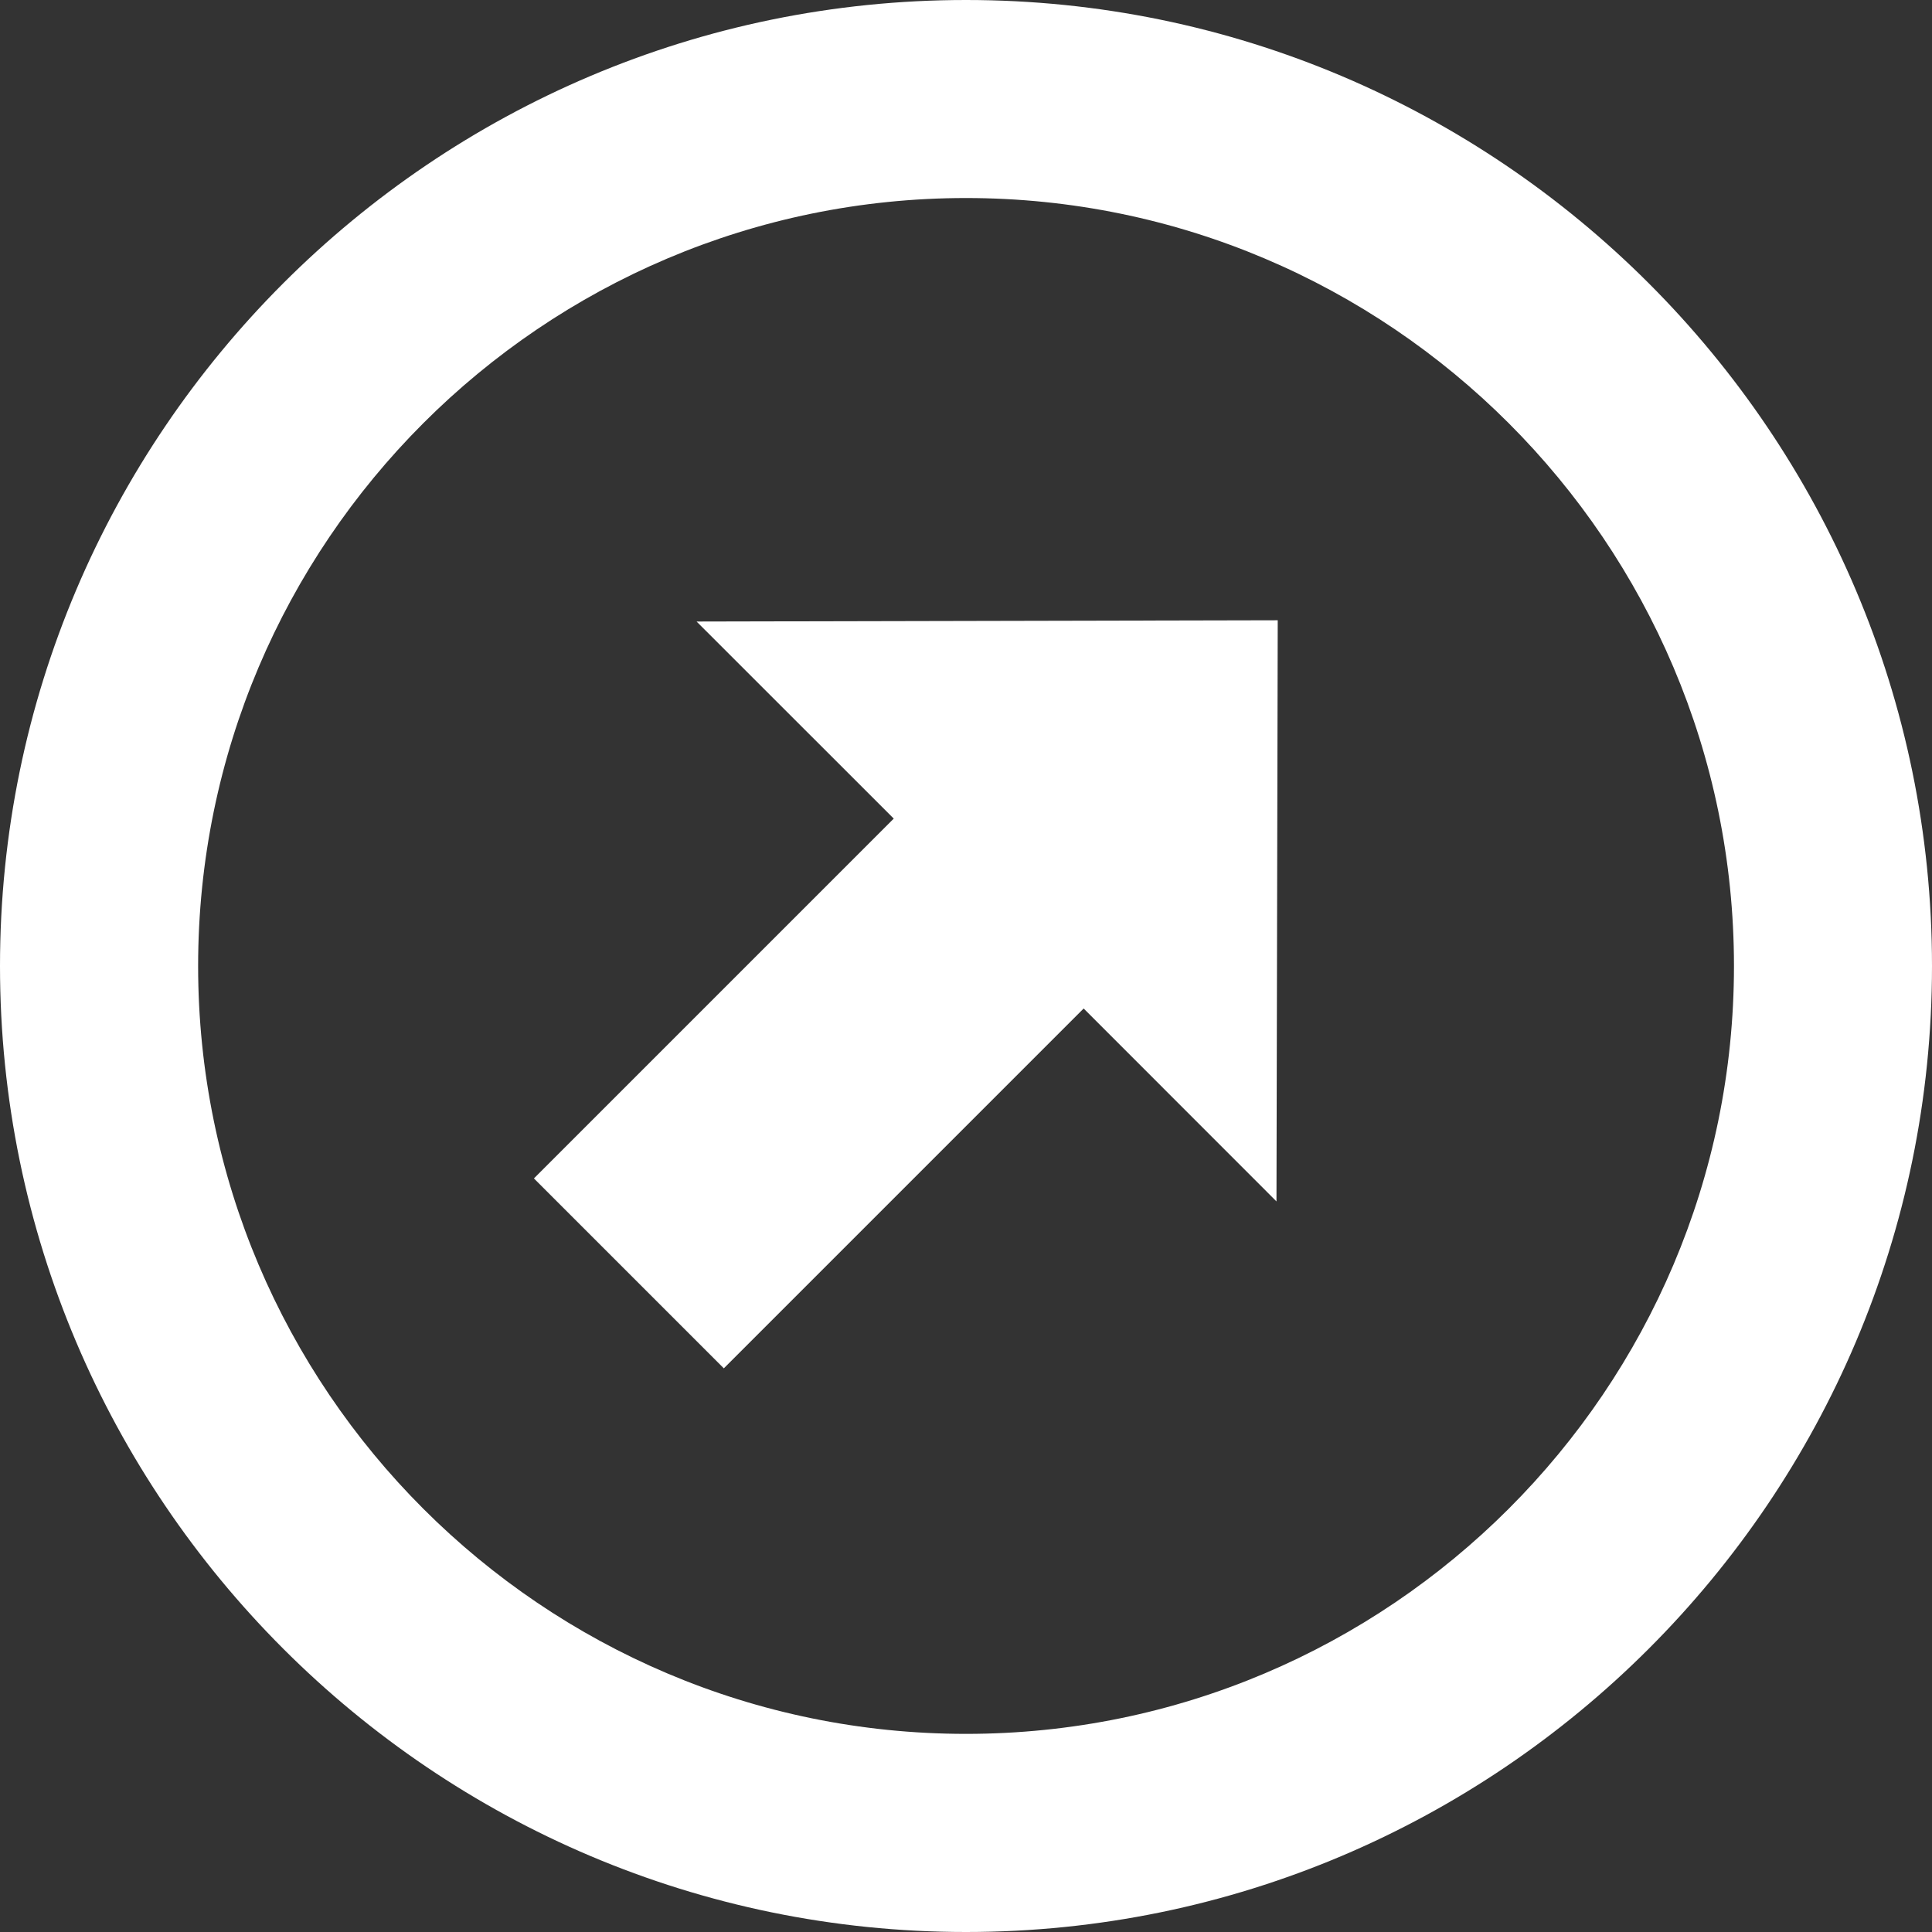 <svg viewBox="0 0 200 200" xmlns="http://www.w3.org/2000/svg" data-name="Layer 2" id="Layer_2">
  <rect x="0" y="0" width="200" height="200" fill="#333333" stroke="none"/>
  <defs>
    <style>
      .cls-1 {
        fill: #fff;
      }
    </style>
  </defs>
  <g data-name="Layer 1" id="Layer_1-2">
    <g>
      <path d="M100,200C44.86,200,0,155.14,0,100S44.86,0,100,0s100,44.86,100,100-44.86,100-100,100ZM100,20.5c-43.83,0-79.49,35.66-79.49,79.5s35.66,79.49,79.49,79.49,79.5-35.66,79.5-79.49S143.83,20.5,100,20.5Z" class="cls-1"></path>
      <polygon points="72.11 64.34 92.52 84.74 55.27 121.99 74.93 141.65 112.18 104.4 132.14 124.37 132.27 64.21 72.11 64.34" class="cls-1"></polygon>
    </g>
  </g>
</svg>